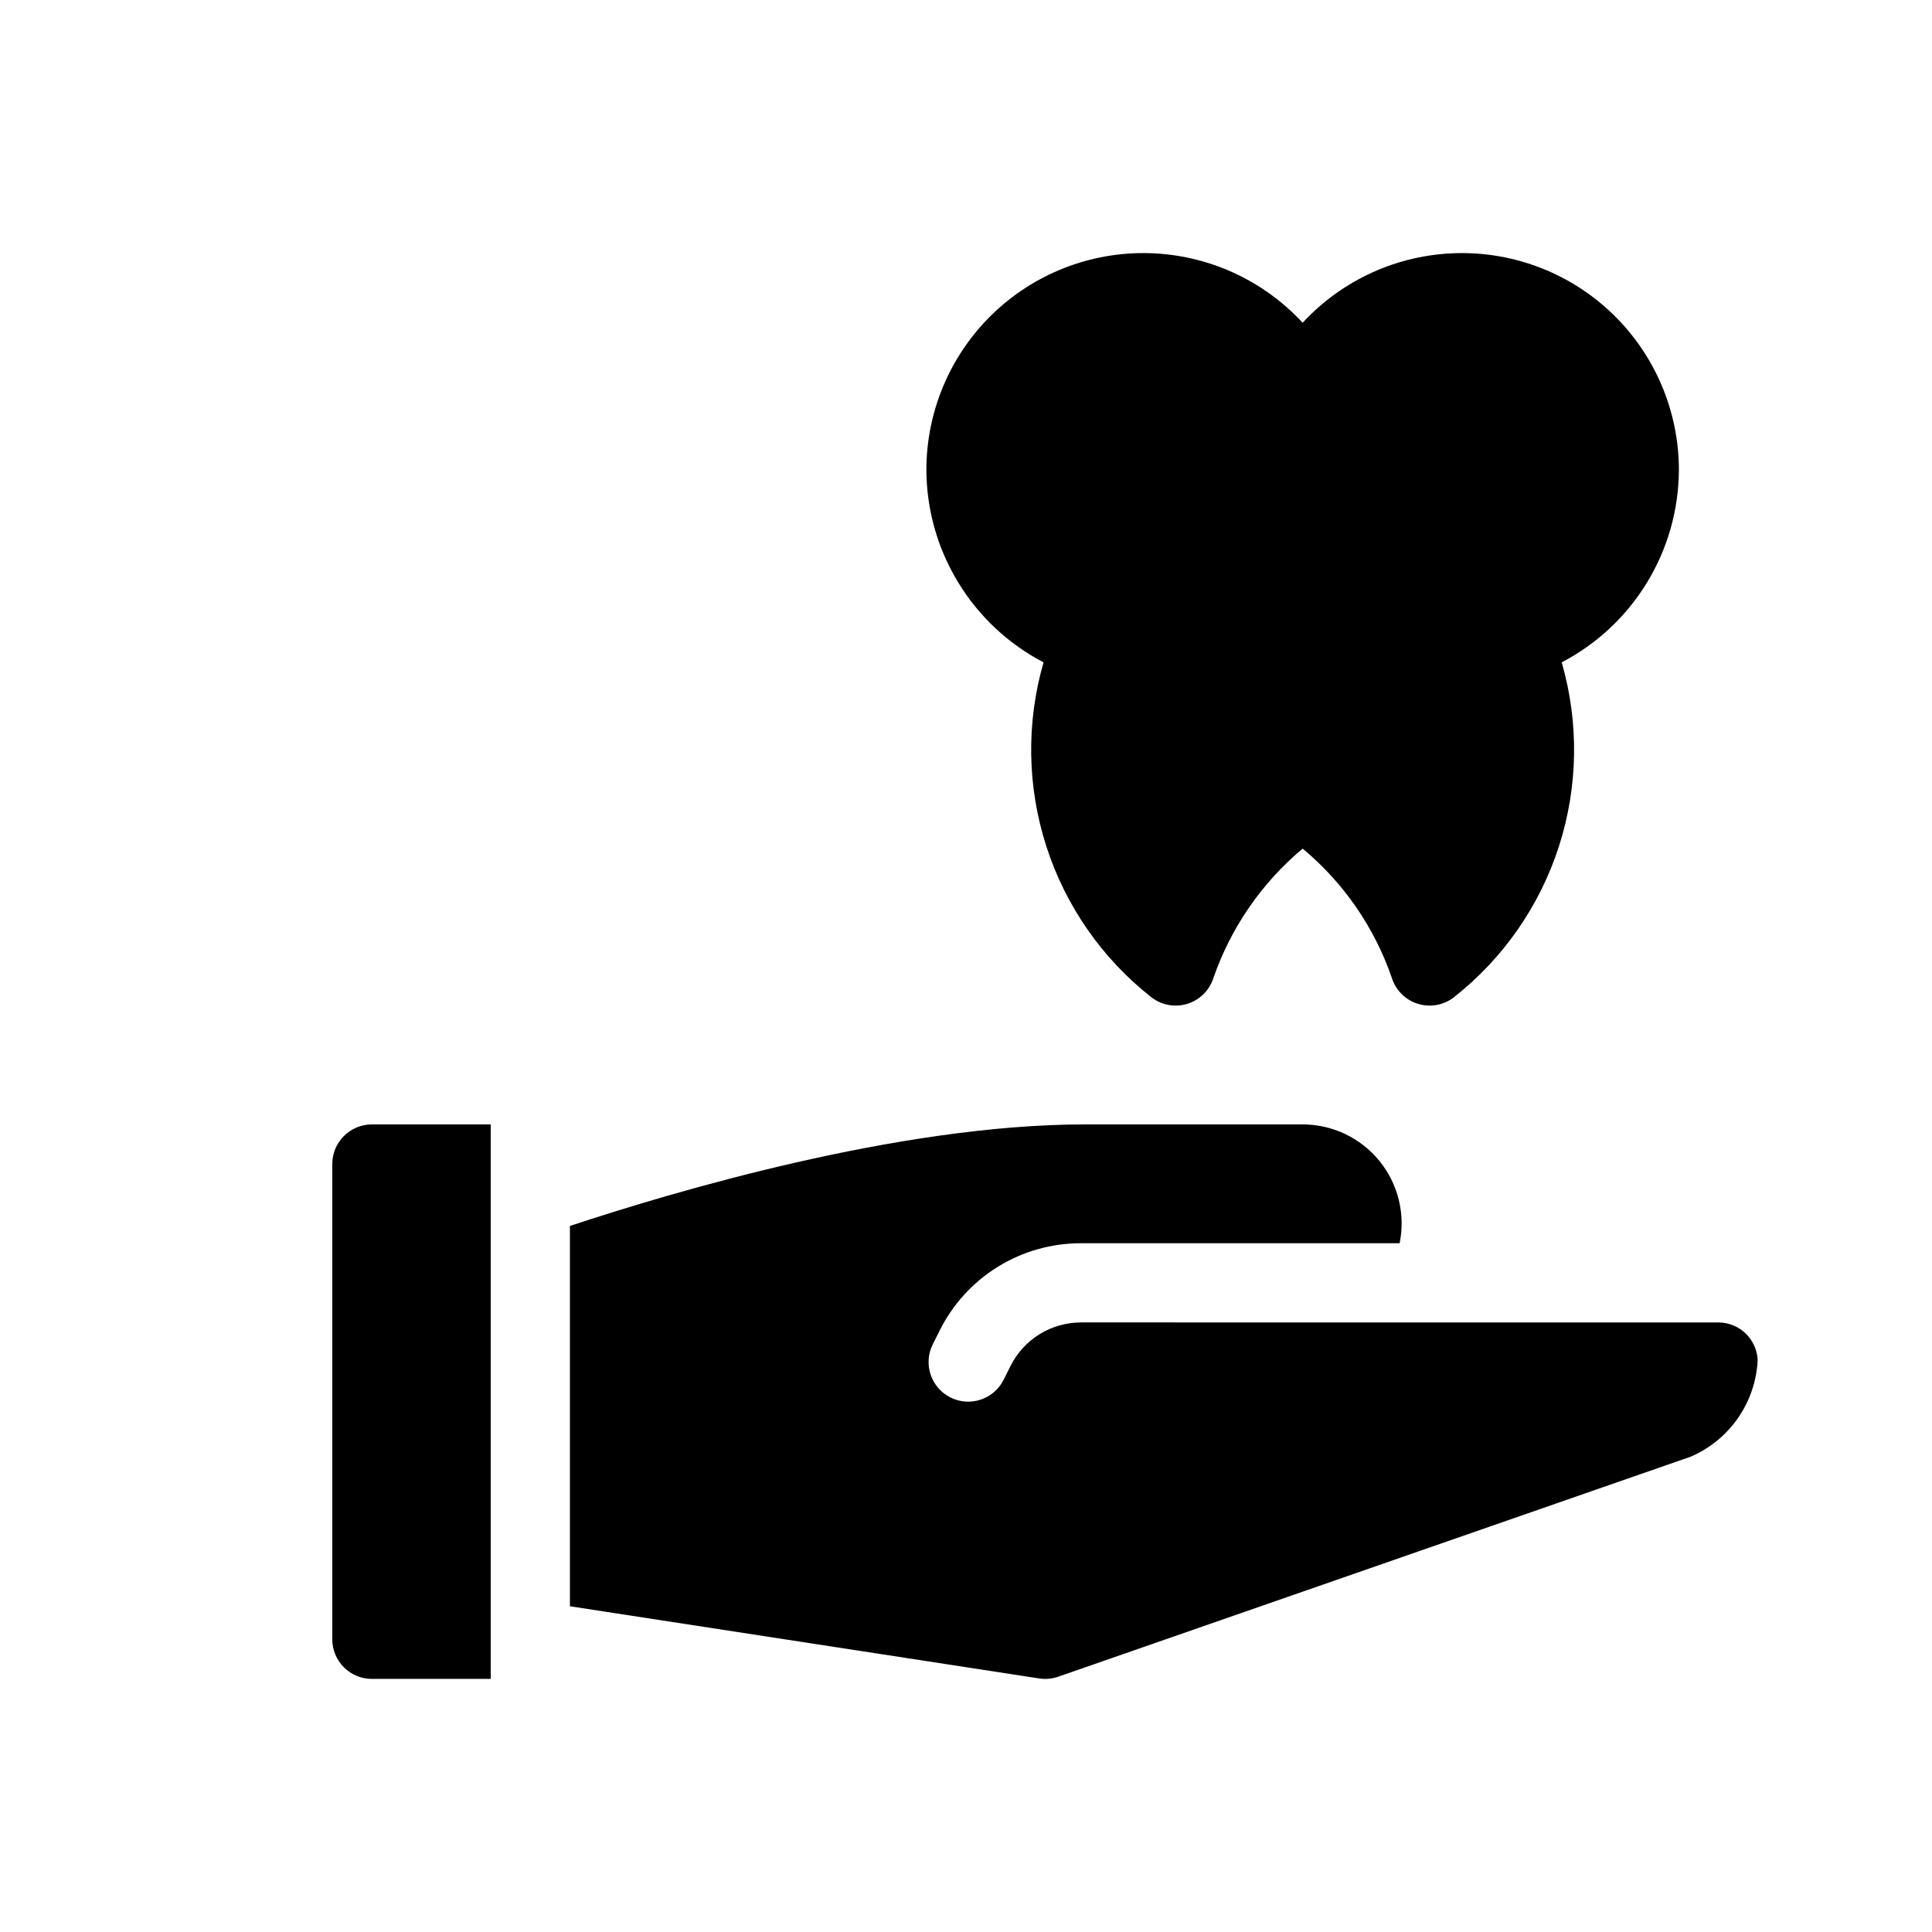 <?xml version="1.0" encoding="UTF-8"?>
<!-- Uploaded to: ICON Repo, www.iconrepo.com, Generator: ICON Repo Mixer Tools -->
<svg fill="#000000" width="800px" height="800px" version="1.1" viewBox="144 144 512 512" xmlns="http://www.w3.org/2000/svg">
 <path d="m389.5 268.52c0.012-15.504 6.281-30.344 17.395-41.16 11.109-10.812 26.117-16.68 41.617-16.27 15.496 0.41 30.176 7.062 40.699 18.445 10.523-11.383 25.199-18.035 40.699-18.445s30.508 5.457 41.617 16.27c11.113 10.816 17.383 25.656 17.395 41.16-0.039 10.527-2.957 20.84-8.43 29.828-5.473 8.992-13.297 16.316-22.625 21.184 4.617 15.965 4.359 32.949-0.738 48.766-5.098 15.82-14.805 29.754-27.875 40.02-2.715 2.086-6.277 2.719-9.543 1.691-3.266-1.027-5.824-3.582-6.859-6.848-4.594-13.371-12.77-25.227-23.637-34.273-10.836 9.074-19.012 20.922-23.645 34.273-1.035 3.266-3.594 5.82-6.859 6.848-3.266 1.027-6.828 0.395-9.543-1.691-13.07-10.266-22.777-24.199-27.875-40.02-5.098-15.816-5.356-32.801-0.738-48.766-9.328-4.867-17.152-12.191-22.625-21.184-5.477-8.988-8.391-19.301-8.43-29.828zm-157.44 183.96v125.95c0 2.785 1.105 5.453 3.074 7.422s4.637 3.074 7.422 3.074h31.488v-146.94h-31.488c-5.797 0-10.496 4.699-10.496 10.496zm367.36 41.984-168.88-0.004c-3.902-0.012-7.727 1.07-11.047 3.121-3.316 2.051-5.996 4.988-7.727 8.484l-1.793 3.586c-2.594 5.188-8.898 7.289-14.086 4.695-5.184-2.594-7.285-8.898-4.695-14.082l1.793-3.586 0.004-0.004c3.465-6.988 8.82-12.867 15.457-16.969 6.637-4.102 14.289-6.262 22.094-6.234h84.379c1.574-7.723-0.402-15.742-5.383-21.844-4.984-6.106-12.445-9.645-20.324-9.645h-57.727c-49.266 0-109.52 17.973-136.45 26.91v100.78l124.36 19.133h-0.004c1.695 0.262 3.426 0.102 5.047-0.461l167.62-58.312c5.059-2.18 9.406-5.734 12.543-10.262 3.141-4.527 4.941-9.848 5.203-15.348-0.262-5.555-4.828-9.93-10.387-9.961z"/>
</svg>